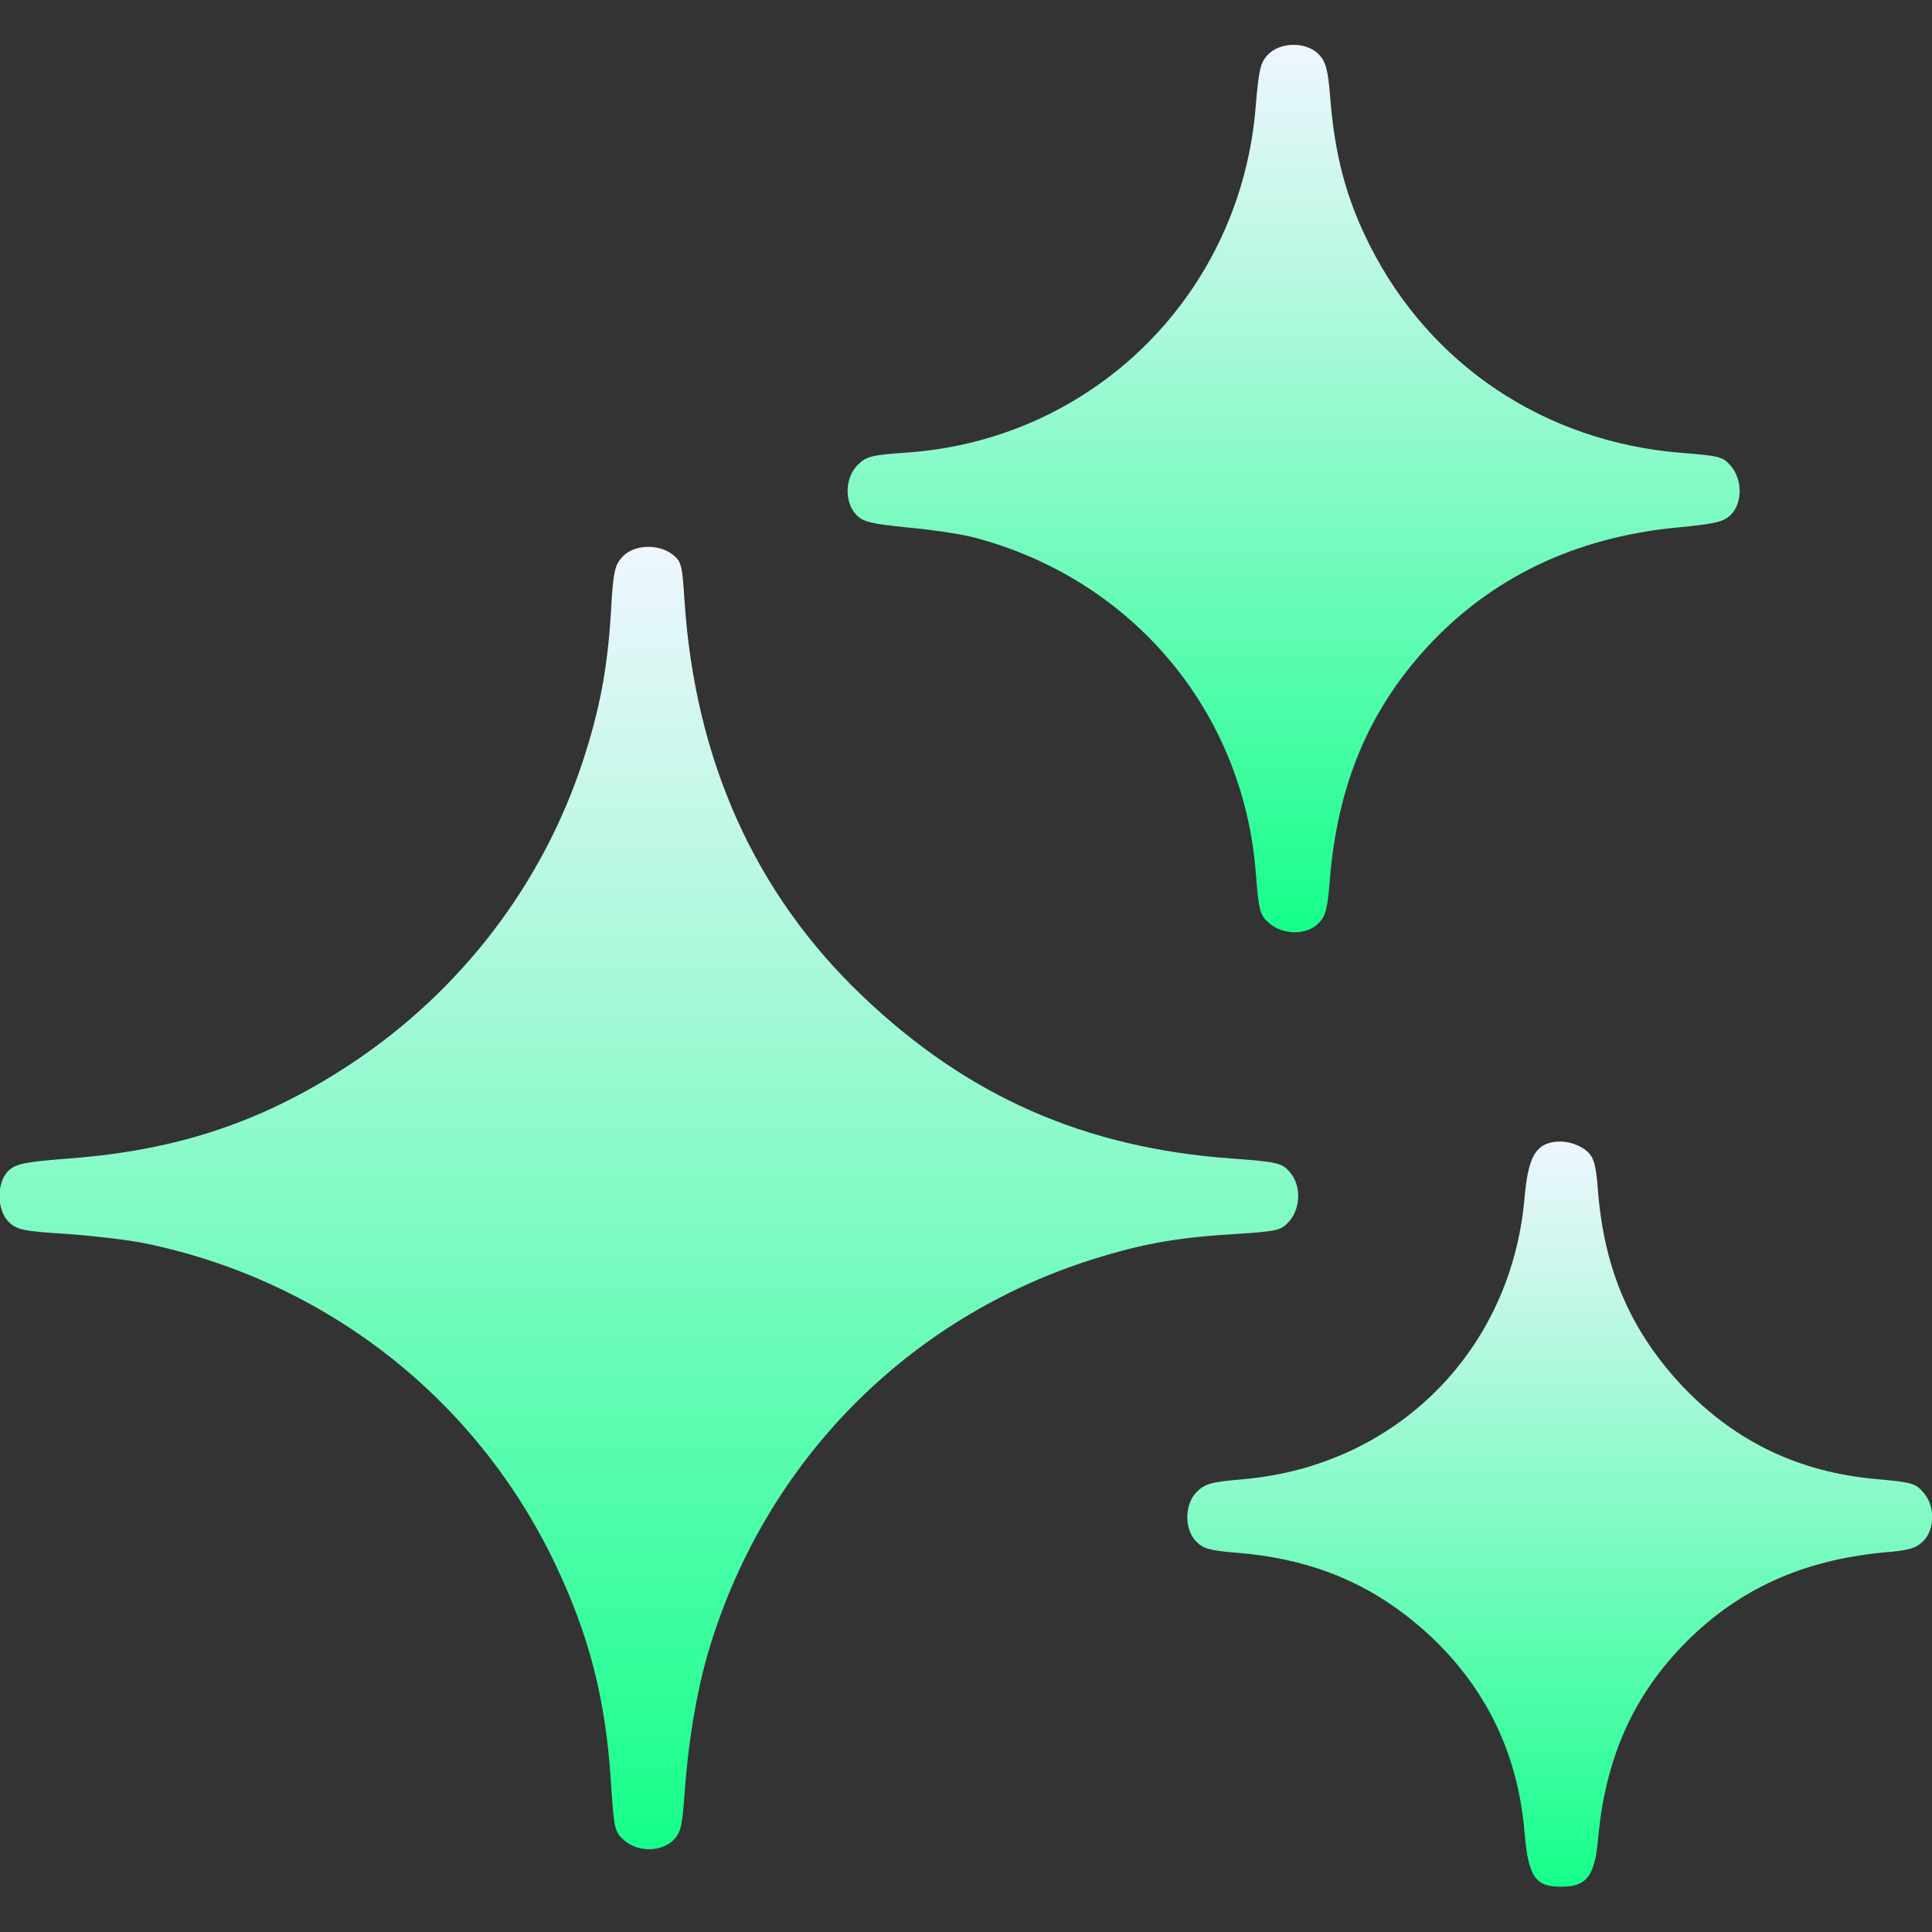 <?xml version="1.0" encoding="UTF-8"?> <svg xmlns="http://www.w3.org/2000/svg" width="53" height="53" viewBox="0 0 53 53" fill="none"><rect x="0" y="0" width="53" height="53" fill="#333333" stroke="none"/><g clip-path="url(#clip0_39_2054)"><path d="M34.781 1.501C34.574 1.719 34.533 1.915 34.45 2.888C34.057 8.023 30.04 12.039 24.916 12.412C23.902 12.484 23.767 12.515 23.529 12.754C23.177 13.105 23.157 13.768 23.488 14.12C23.674 14.317 23.881 14.368 24.916 14.472C25.589 14.534 26.407 14.658 26.748 14.751C31.075 15.9 34.108 19.523 34.45 23.944C34.533 25.01 34.564 25.103 34.823 25.331C35.206 25.651 35.837 25.662 36.168 25.331C36.365 25.134 36.417 24.937 36.479 24.161C36.686 21.563 37.535 19.513 39.139 17.764C40.889 15.859 43.197 14.741 46.002 14.472C47.069 14.368 47.286 14.317 47.483 14.12C47.804 13.799 47.804 13.157 47.483 12.784C47.265 12.526 47.162 12.505 46.116 12.422C42.39 12.122 39.233 10.021 37.576 6.729C36.934 5.456 36.614 4.265 36.489 2.65C36.427 1.874 36.365 1.688 36.168 1.481C35.827 1.139 35.112 1.149 34.781 1.501Z" fill="url(#paint0_linear_39_2054)"></path><path d="M17.08 15.269C16.863 15.507 16.821 15.662 16.759 16.801C16.666 18.343 16.449 19.472 15.993 20.869C14.886 24.244 12.67 27.152 9.679 29.15C7.267 30.755 4.907 31.552 1.905 31.78C0.673 31.873 0.445 31.925 0.238 32.111C-0.103 32.432 -0.093 33.208 0.248 33.529C0.466 33.736 0.663 33.778 1.832 33.85C2.557 33.902 3.53 34.016 3.985 34.109C8.933 35.134 13.064 38.363 15.227 42.897C16.169 44.874 16.614 46.613 16.759 48.88C16.842 50.185 16.863 50.257 17.122 50.485C17.505 50.816 18.136 50.806 18.467 50.485C18.674 50.278 18.716 50.102 18.778 49.212C18.881 47.783 19.099 46.479 19.409 45.392C20.9 40.268 24.709 36.303 29.73 34.626C31.179 34.15 32.214 33.953 33.788 33.86C35.071 33.778 35.144 33.757 35.371 33.498C35.692 33.125 35.692 32.504 35.382 32.152C35.164 31.904 35.05 31.873 33.777 31.78C29.75 31.49 26.541 30.072 23.664 27.328C20.713 24.523 19.068 20.859 18.778 16.48C18.716 15.507 18.695 15.403 18.457 15.217C18.064 14.907 17.391 14.938 17.08 15.269Z" fill="url(#paint1_linear_39_2054)"></path><path d="M42.586 31.334C42.1 31.427 41.914 31.8 41.82 32.887C41.448 37.059 38.301 40.206 34.119 40.578C33.229 40.651 33.063 40.702 32.835 40.92C32.494 41.261 32.483 41.934 32.804 42.276C33.001 42.483 33.177 42.535 33.932 42.597C36.096 42.773 37.773 43.508 39.274 44.915C40.785 46.354 41.634 48.114 41.82 50.236C41.924 51.489 42.11 51.758 42.825 51.758C43.528 51.758 43.746 51.468 43.839 50.453C44.036 48.228 44.812 46.489 46.272 45.029C47.721 43.58 49.481 42.793 51.696 42.586C52.358 42.535 52.565 42.472 52.762 42.276C53.083 41.955 53.093 41.313 52.762 40.94C52.555 40.692 52.431 40.661 51.499 40.578C49.356 40.392 47.607 39.553 46.158 38.032C44.75 36.531 44.015 34.864 43.839 32.69C43.787 31.966 43.725 31.759 43.549 31.593C43.301 31.376 42.928 31.272 42.586 31.334Z" fill="url(#paint2_linear_39_2054)"></path></g><defs><linearGradient id="paint0_linear_39_2054" x1="35.487" y1="25.575" x2="35.487" y2="1.231" gradientUnits="userSpaceOnUse"><stop stop-color="#16FF8B"></stop><stop offset="1" stop-color="#EFF6FF"></stop></linearGradient><linearGradient id="paint1_linear_39_2054" x1="17.8" y1="50.73" x2="17.8" y2="15.001" gradientUnits="userSpaceOnUse"><stop stop-color="#16FF8B"></stop><stop offset="1" stop-color="#EFF6FF"></stop></linearGradient><linearGradient id="paint2_linear_39_2054" x1="42.789" y1="51.758" x2="42.789" y2="31.316" gradientUnits="userSpaceOnUse"><stop stop-color="#16FF8B"></stop><stop offset="1" stop-color="#EFF6FF"></stop></linearGradient><clipPath id="clip0_39_2054"><rect width="53" height="53" fill="white"></rect></clipPath></defs></svg> 